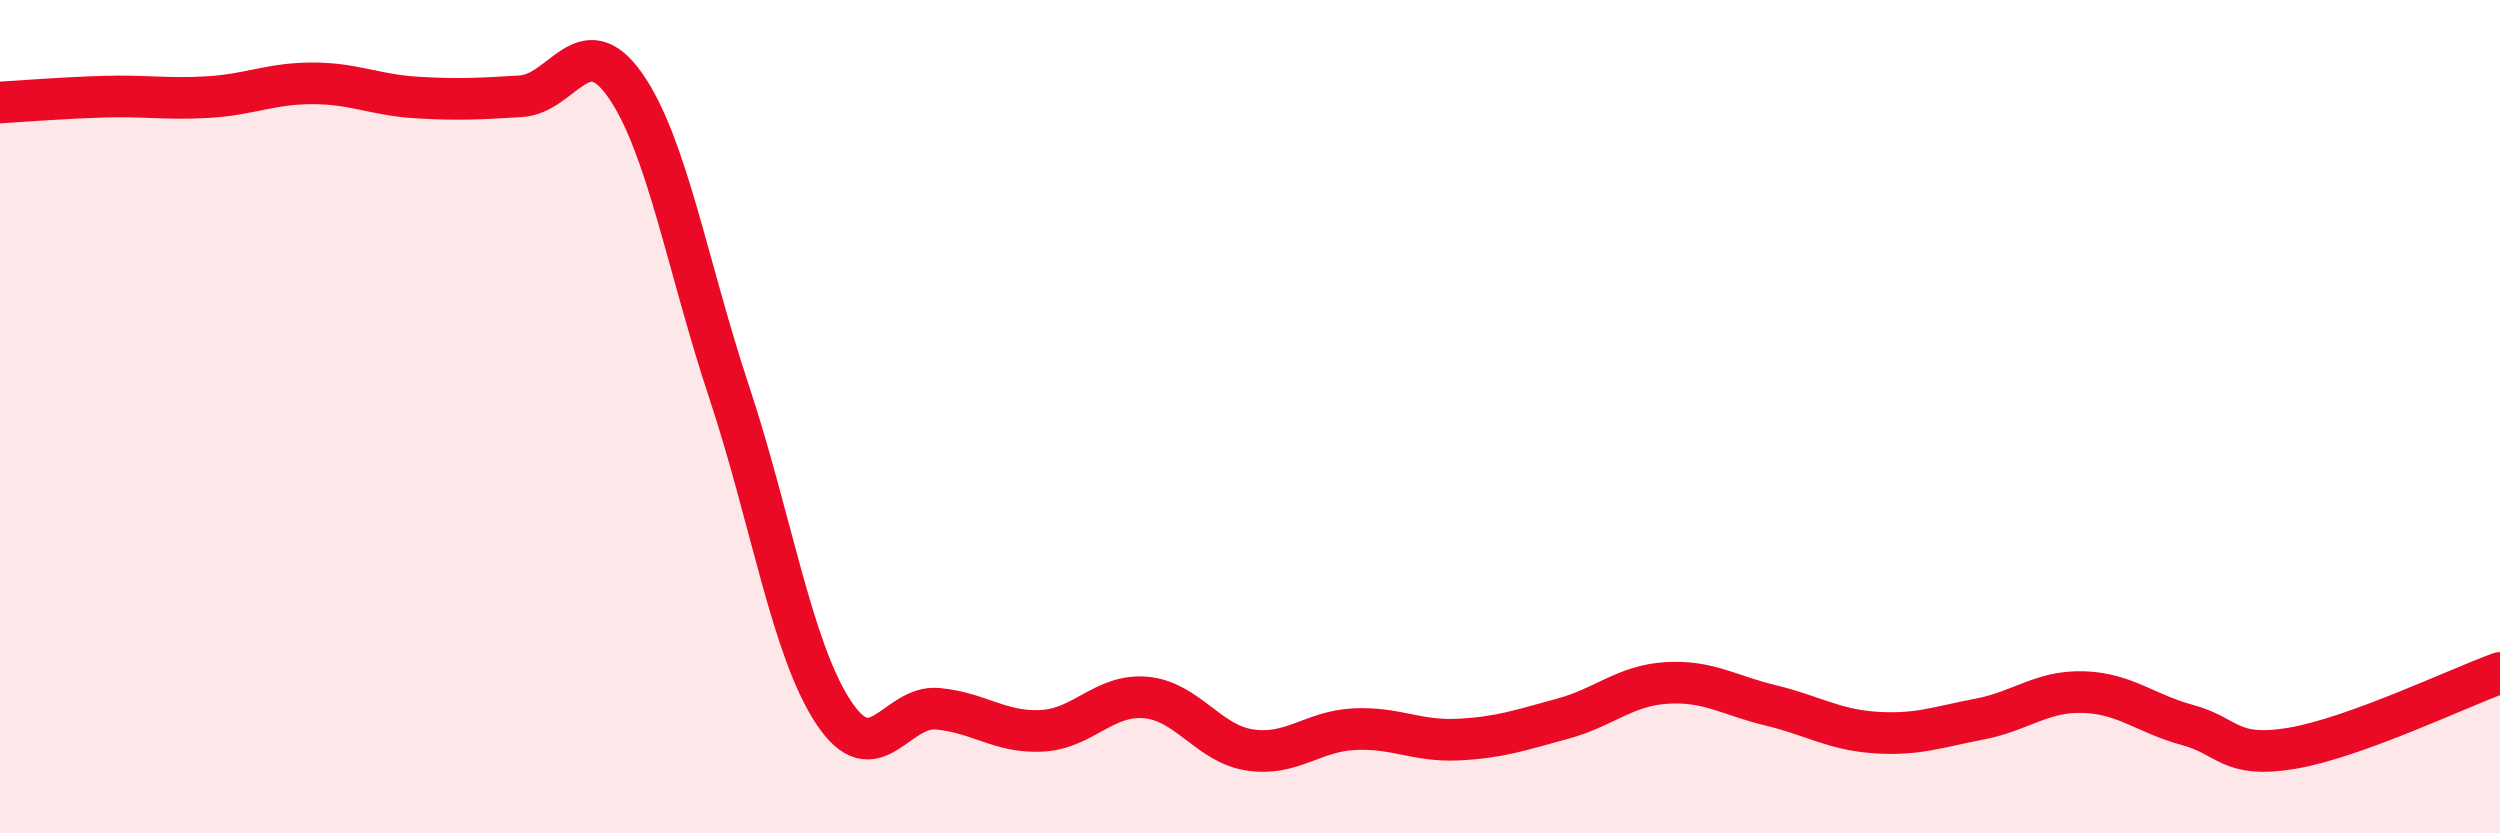 
    <svg width="60" height="20" viewBox="0 0 60 20" xmlns="http://www.w3.org/2000/svg">
      <path
        d="M 0,2.46 C 0.5,2.43 1.5,2.35 2.5,2.32 C 3.5,2.29 4,2.39 5,2.33 C 6,2.27 6.5,2 7.5,2 C 8.5,2 9,2.28 10,2.34 C 11,2.4 11.5,2.37 12.5,2.31 C 13.5,2.25 14,0.62 15,2.04 C 16,3.46 16.5,6.4 17.5,9.41 C 18.5,12.42 19,15.57 20,17.09 C 21,18.61 21.5,16.92 22.5,17.01 C 23.5,17.1 24,17.59 25,17.54 C 26,17.49 26.5,16.65 27.5,16.74 C 28.5,16.83 29,17.85 30,18 C 31,18.15 31.5,17.55 32.5,17.5 C 33.5,17.45 34,17.8 35,17.75 C 36,17.7 36.5,17.52 37.5,17.25 C 38.5,16.98 39,16.45 40,16.39 C 41,16.33 41.5,16.69 42.5,16.93 C 43.5,17.17 44,17.51 45,17.58 C 46,17.65 46.5,17.45 47.5,17.26 C 48.5,17.07 49,16.58 50,16.61 C 51,16.64 51.5,17.13 52.5,17.4 C 53.5,17.67 53.5,18.21 55,17.96 C 56.5,17.71 59,16.51 60,16.15L60 20L0 20Z"
        fill="#EB0A25"
        opacity="0.1"
        stroke-linecap="round"
        stroke-linejoin="round"
      />
      <path
        d="M 0,2.46 C 0.5,2.43 1.5,2.35 2.5,2.32 C 3.5,2.29 4,2.39 5,2.33 C 6,2.27 6.5,2 7.5,2 C 8.5,2 9,2.28 10,2.34 C 11,2.4 11.5,2.37 12.5,2.31 C 13.5,2.25 14,0.62 15,2.04 C 16,3.46 16.5,6.4 17.5,9.41 C 18.5,12.42 19,15.57 20,17.09 C 21,18.61 21.5,16.92 22.5,17.01 C 23.5,17.1 24,17.59 25,17.54 C 26,17.49 26.5,16.65 27.5,16.74 C 28.5,16.83 29,17.85 30,18 C 31,18.15 31.5,17.55 32.5,17.5 C 33.5,17.45 34,17.8 35,17.75 C 36,17.7 36.5,17.52 37.5,17.25 C 38.5,16.98 39,16.45 40,16.39 C 41,16.33 41.5,16.69 42.5,16.93 C 43.5,17.17 44,17.51 45,17.58 C 46,17.65 46.5,17.45 47.5,17.26 C 48.5,17.07 49,16.58 50,16.61 C 51,16.64 51.5,17.13 52.5,17.4 C 53.5,17.67 53.5,18.21 55,17.96 C 56.5,17.71 59,16.51 60,16.15"
        stroke="#EB0A25"
        stroke-width="1"
        fill="none"
        stroke-linecap="round"
        stroke-linejoin="round"
      />
    </svg>
  